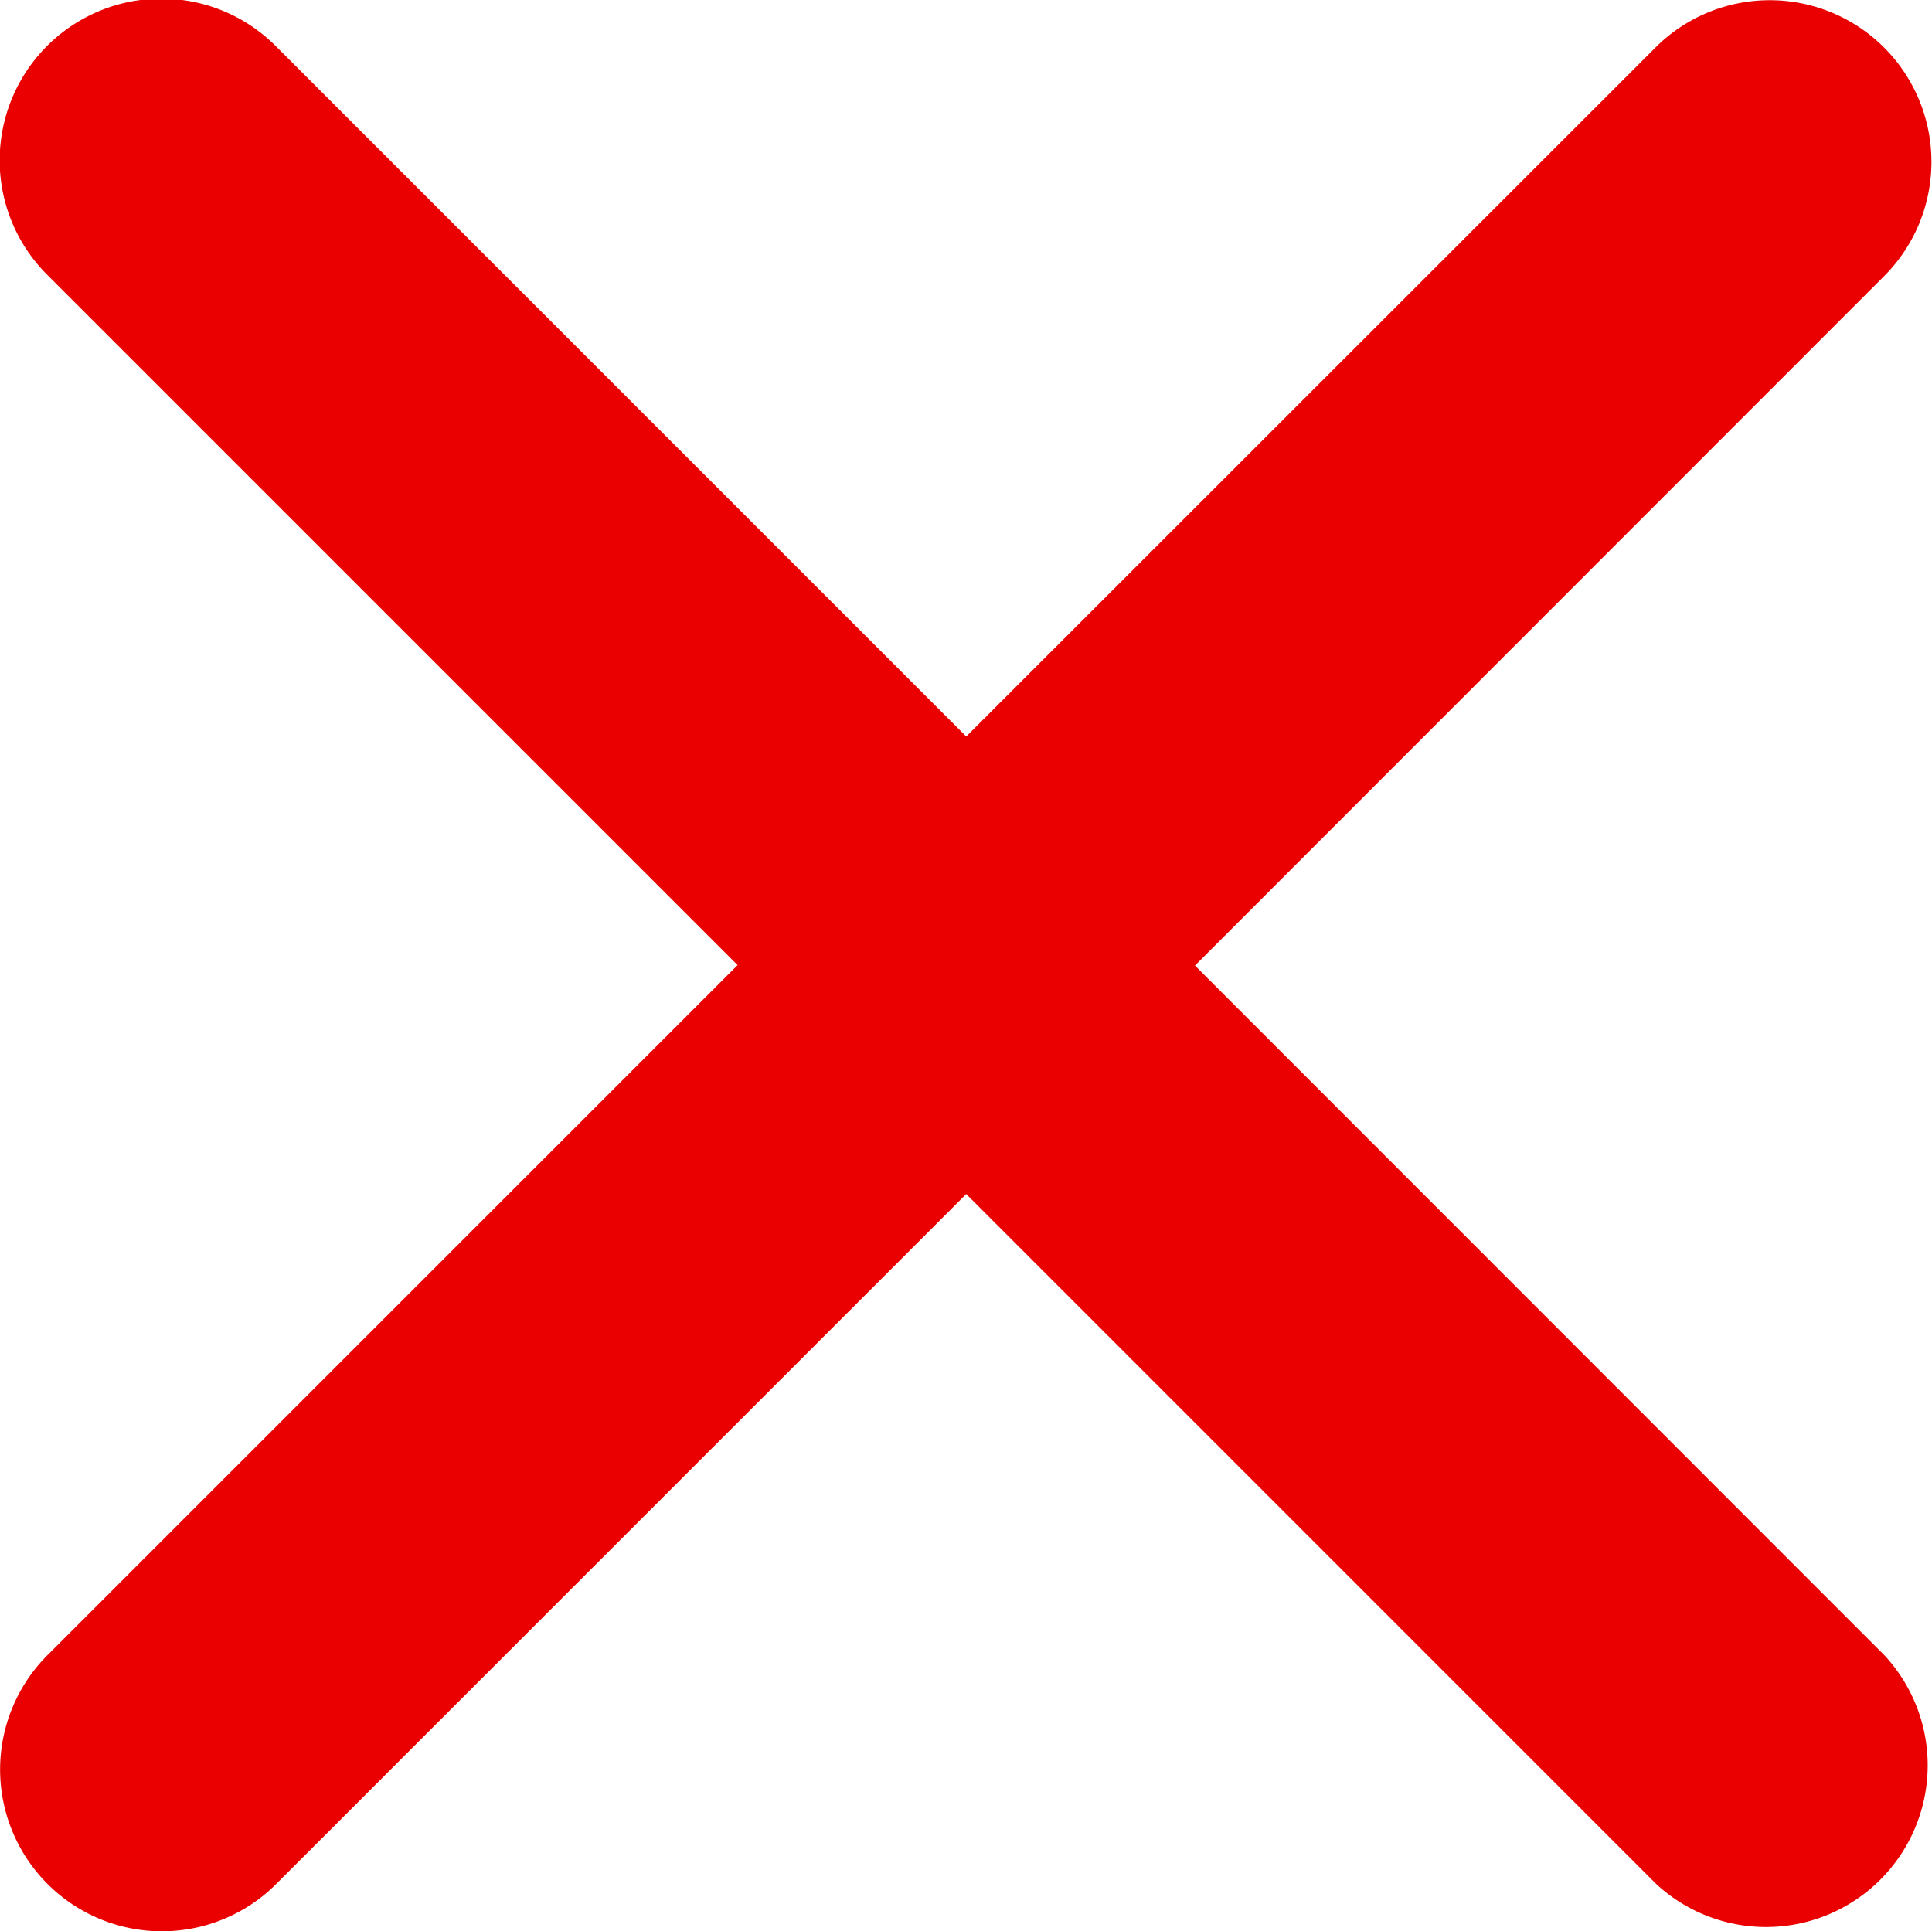 <svg xmlns="http://www.w3.org/2000/svg" width="17.34" height="17.335" viewBox="0 0 17.34 17.335">
  <path id="Icon_ionic-ios-close" data-name="Icon ionic-ios-close" d="M22.01,19.956,28.2,13.763a1.451,1.451,0,0,0-2.052-2.052L19.957,17.9l-6.193-6.193a1.451,1.451,0,1,0-2.052,2.052l6.193,6.193-6.193,6.193A1.451,1.451,0,0,0,13.764,28.2l6.193-6.193L26.15,28.2A1.451,1.451,0,0,0,28.2,26.149Z" transform="translate(-11.285 -11.289)" fill="#ea0000"/>
</svg>
